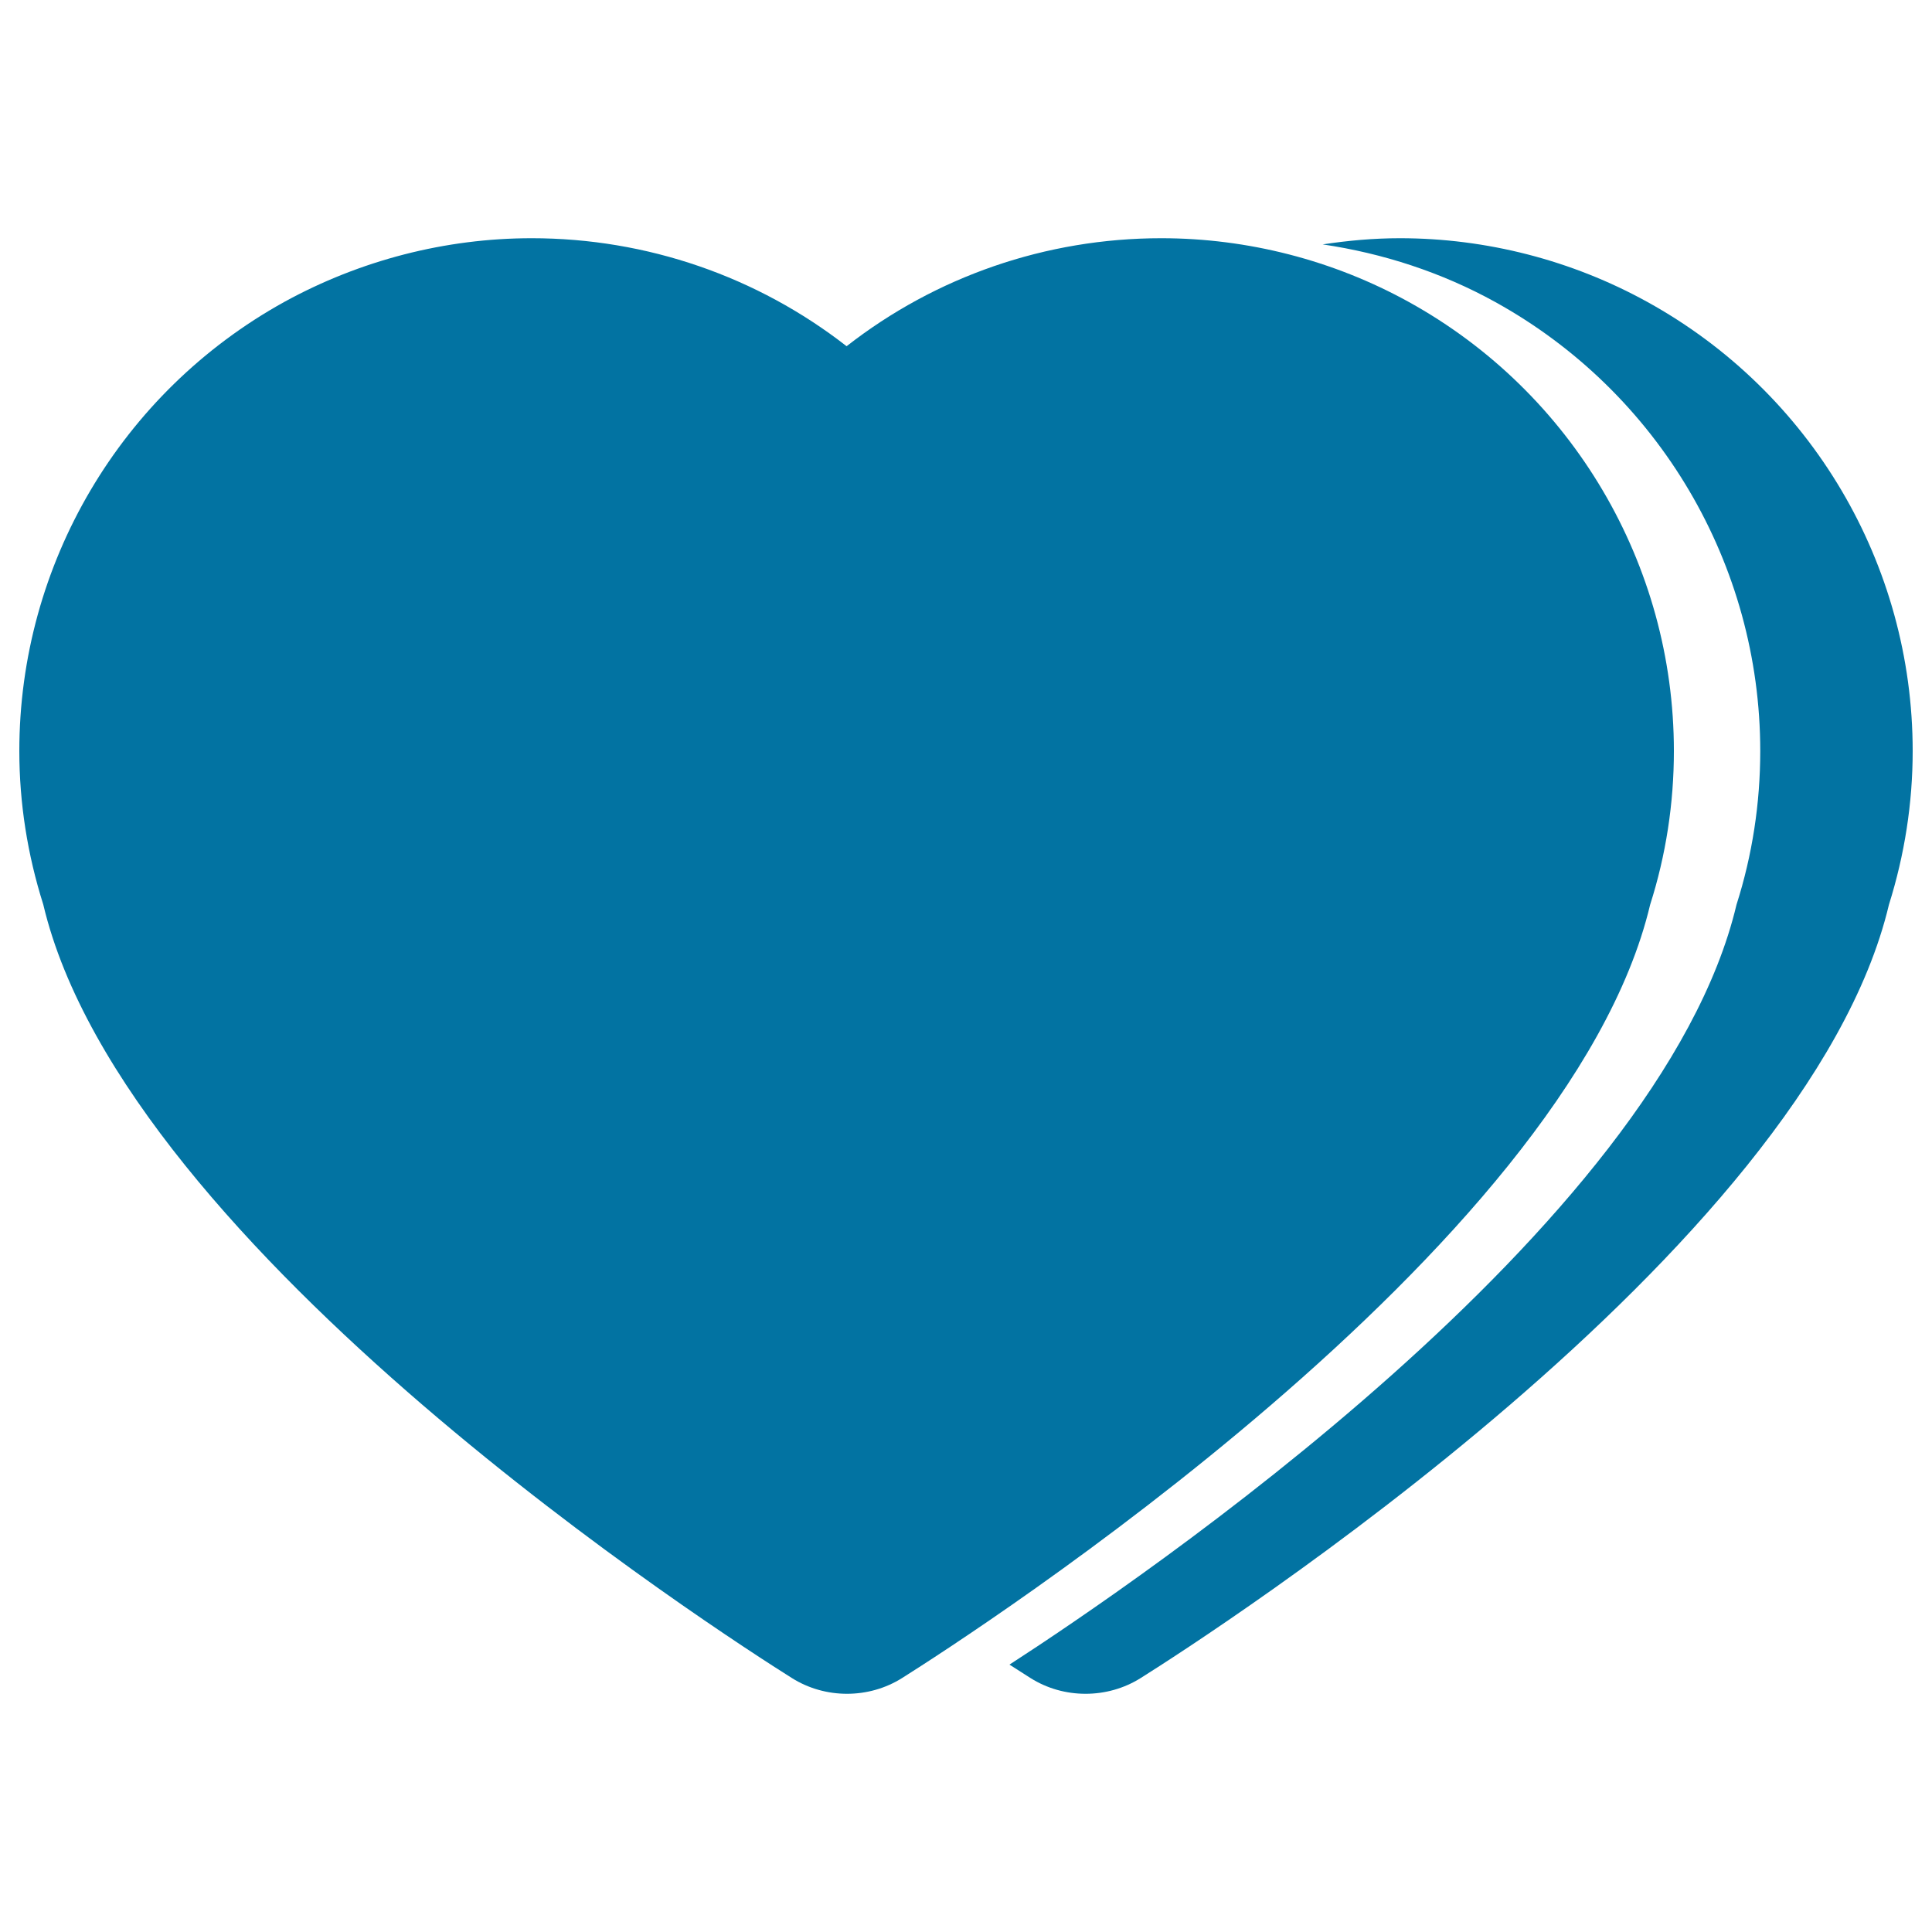 <svg xmlns="http://www.w3.org/2000/svg" viewBox="0 0 1000 1000" style="fill:#0273a2">
<title>Double Hearts SVG icon</title>
<path d="M990,388.7c0,27.1-4.2,53.8-12.3,79.6c-42.5,179.2-351.9,378-387.2,400.2c-8.7,5.5-18.7,8.2-28.6,8.2c-10,0-19.9-2.7-28.6-8.2c-2.4-1.5-6.1-3.9-10.8-6.9c65.1-42.1,336.7-226.1,376.3-393.3c8.2-25.7,12.3-52.5,12.3-79.6c0-96.5-52.5-185.6-137.2-232.4c-27.7-15.3-58.1-25.2-89.3-29.8c13.2-2,26.5-3.2,40-3.2c44.7,0,89,11.4,128.1,33C937.5,203.1,990,292.1,990,388.7z M854.1,468.3c8.2-25.7,12.3-52.5,12.3-79.6c0-96.5-52.5-185.6-137.2-232.4c-39.1-21.6-83.4-33-128.1-33c-59.8,0-116.8,19.9-162.9,55.9c-46.2-36-103.3-55.9-163-55.9c-44.6,0-88.8,11.4-128.1,33C62.5,203.1,10,292.1,10,388.7c0,26.9,4.2,53.6,12.4,79.5c42.4,179.2,352.1,378.1,387.4,400.3c8.7,5.5,18.7,8.2,28.6,8.2c9.9,0,19.9-2.7,28.6-8.2C502.2,846.3,811.6,647.5,854.1,468.3z"/>
</svg>